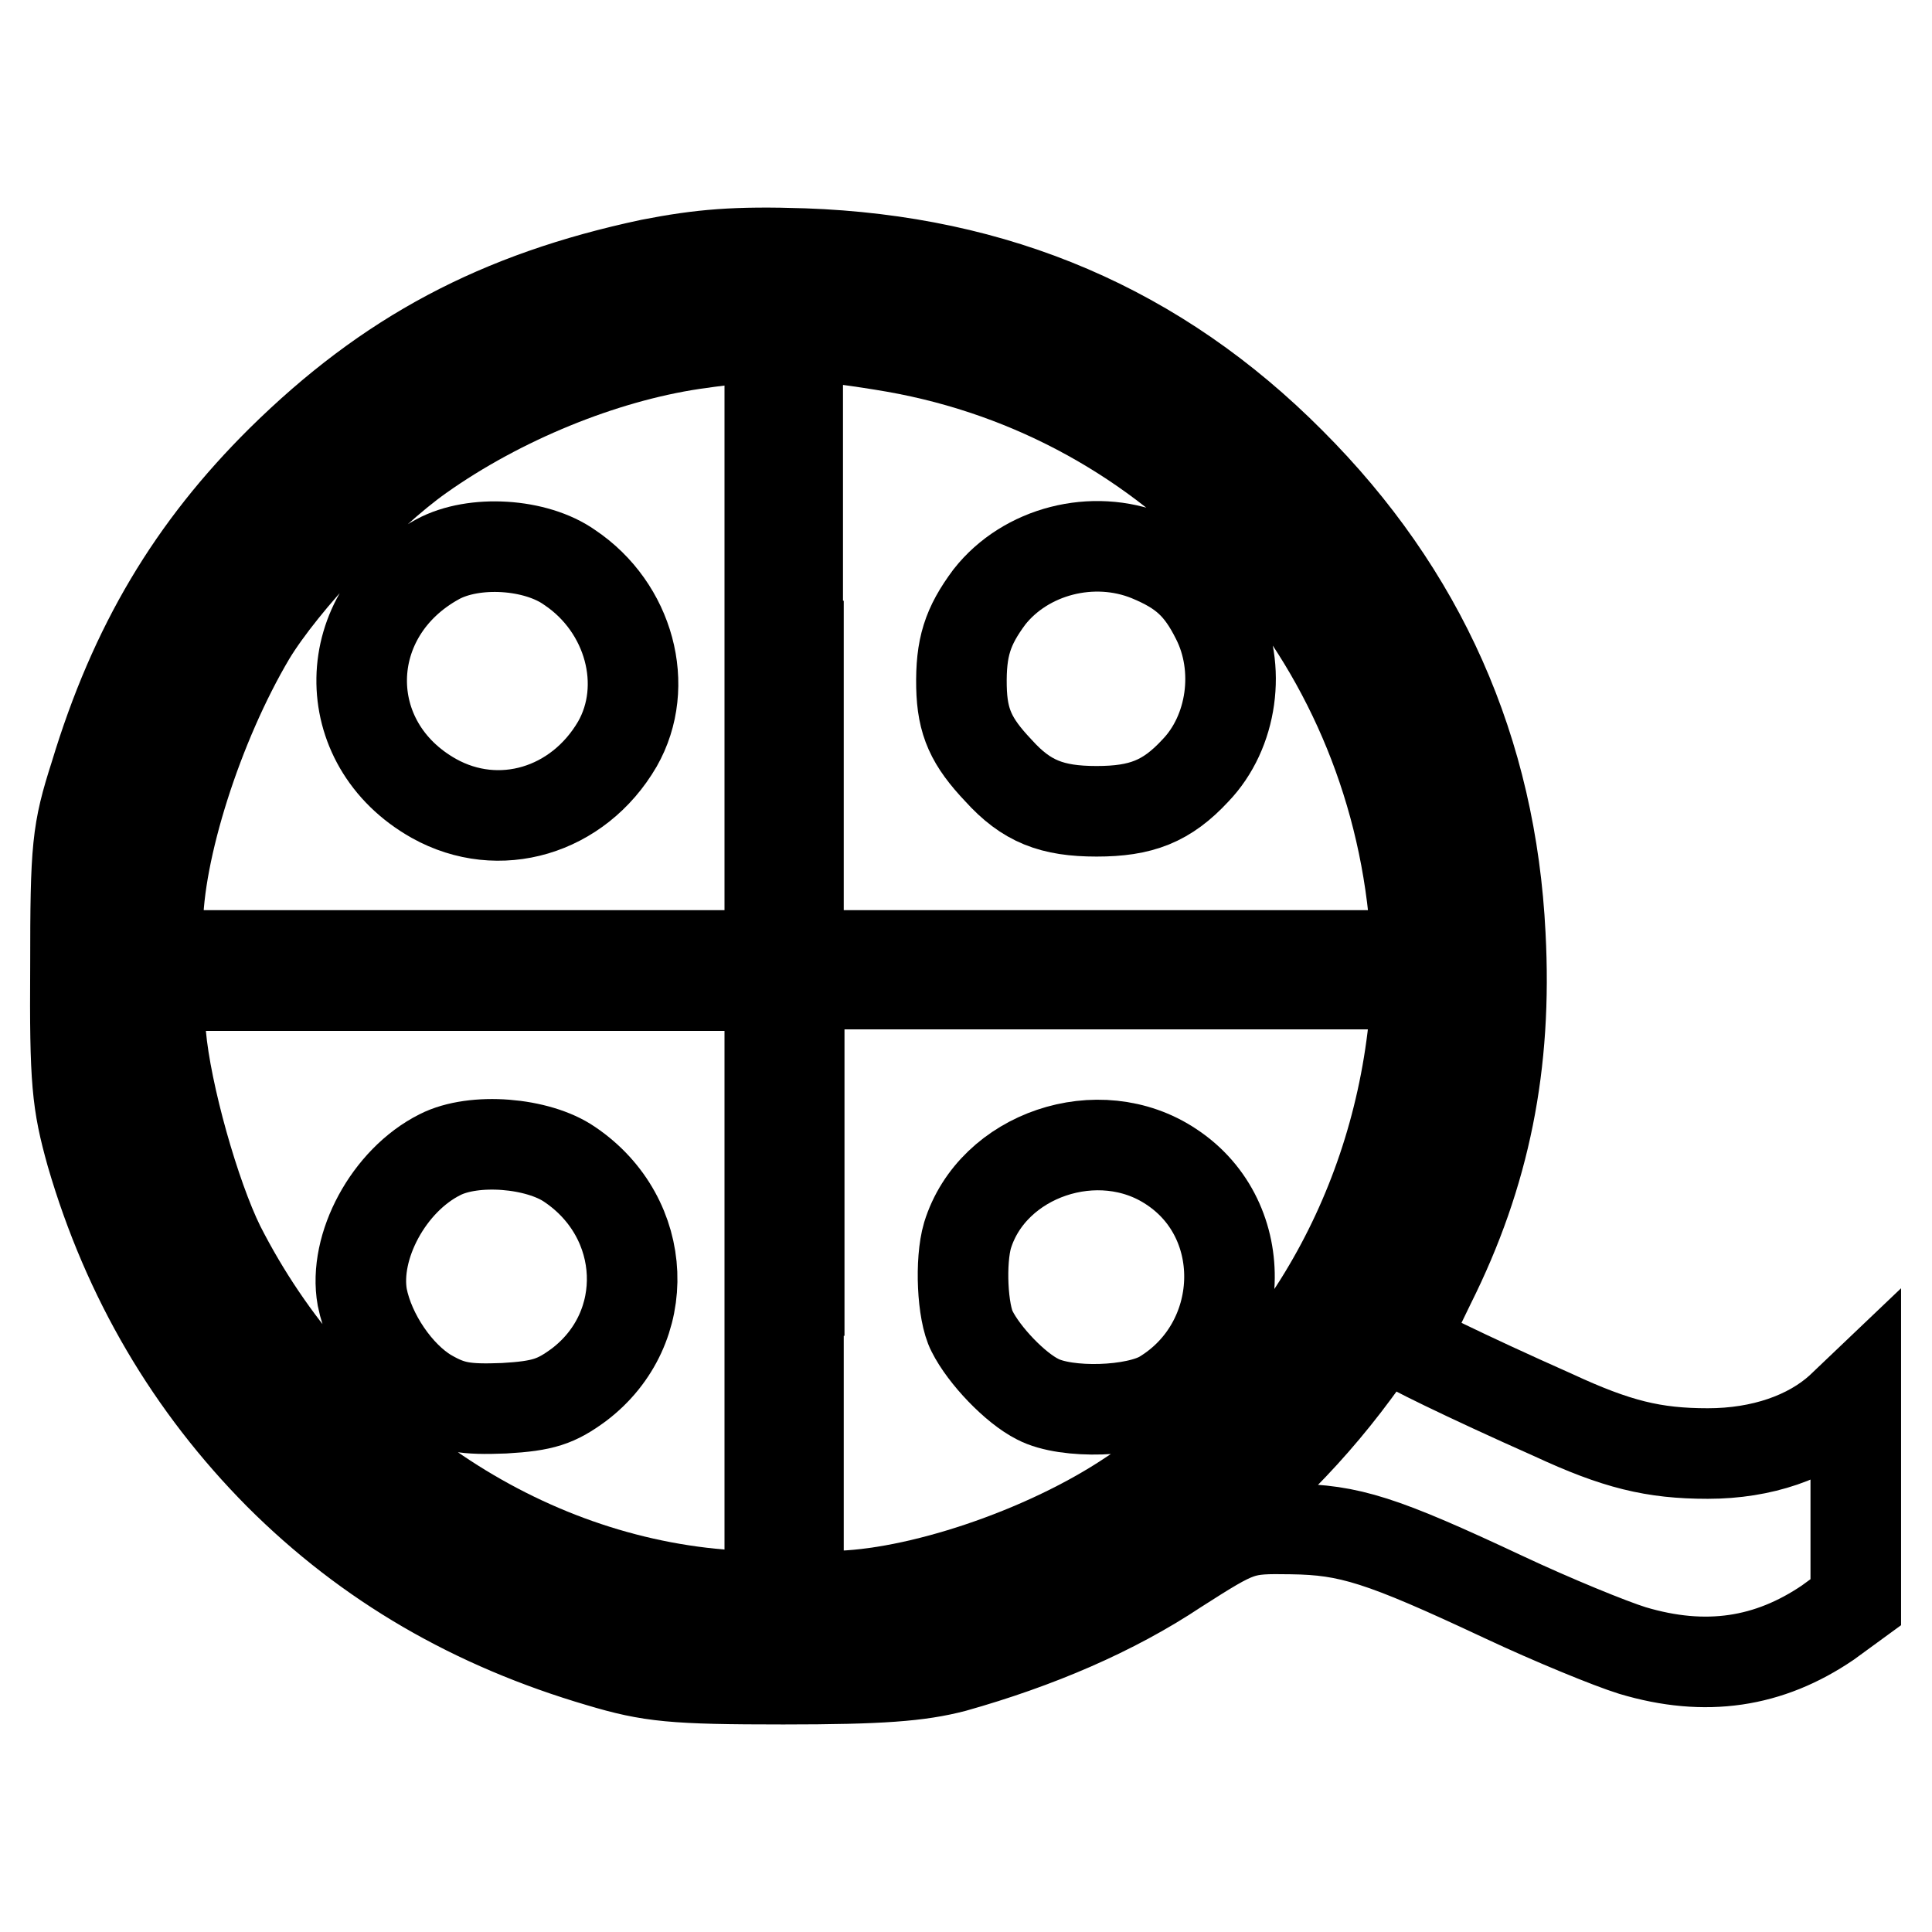 <?xml version="1.0" encoding="utf-8"?>
<!-- Svg Vector Icons : http://www.onlinewebfonts.com/icon -->
<!DOCTYPE svg PUBLIC "-//W3C//DTD SVG 1.1//EN" "http://www.w3.org/Graphics/SVG/1.1/DTD/svg11.dtd">
<svg version="1.1" xmlns="http://www.w3.org/2000/svg" xmlns:xlink="http://www.w3.org/1999/xlink" x="0px" y="0px" viewBox="0 0 256 256" enable-background="new 0 0 256 256" xml:space="preserve">
<g> <g> <path stroke-width="12" fill-opacity="0" stroke="#000000"  d="M86.2,35C66,39.3,51.4,47.1,37.3,61c-11.8,11.7-19.5,24.5-24.7,41.7c-2.4,7.5-2.6,9.5-2.6,25.4  c-0.1,15.2,0.2,18,2.1,24.8c4.8,16.5,13.2,30.7,24.9,42.5c11.8,11.8,25.8,19.9,42.5,24.8c6.7,2,9.7,2.3,24.3,2.3  c12.9,0,18-0.4,22.6-1.6c11-3.1,21.1-7.4,29.5-13c8.3-5.3,8.6-5.4,15.2-5.3c7.7,0.1,11.9,1.4,28.1,9c6.6,3.1,14.2,6.2,17.1,7.1  c9.7,2.9,18.1,1.6,25.9-3.7l3.7-2.7v-13.8v-13.8l-2.1,2c-4.1,3.7-10.3,5.9-17.5,5.9c-7.2,0-12.1-1.2-20.5-5.1  c-11.7-5.2-20-9.3-20-9.6c0-0.2,1.7-3.7,3.7-7.8c7.3-14.6,10.2-29.1,9.3-46.2c-1.2-24.4-10.5-45.3-27.8-62.6  c-17.6-17.7-38.9-26.8-64.5-27.7C97.5,33.3,92.9,33.7,86.2,35z M126.8,38.5c44.6,11.2,74.8,54.1,69.7,99.4  c-1.9,16.8-7.3,30.9-17,43.9c-13.6,18.4-32.5,31.4-53.4,36.6c-10.8,2.8-32.4,3-42.4,0.5c-27.5-6.8-50.8-25.3-62.9-49.8  c-2-4.2-4.9-11.5-6.2-16.2c-2.3-7.6-2.6-10.2-2.7-23.8c-0.1-18.3,1.6-25.9,9-41.1C40.2,48.2,83.7,27.8,126.8,38.5z"/> <path stroke-width="12" fill-opacity="0" stroke="#000000"  d="M91.8,45.6c-12,1.8-25.5,7.3-36.1,14.8c-7.5,5.3-18.2,16.7-22.5,23.8c-7,11.8-12.3,28.5-12.3,38.6v3.8  h40.5H102v-41v-41l-2.6,0.1C97.9,44.8,94.5,45.2,91.8,45.6z M75.5,75.2c7.9,5.3,10.7,15.7,6.3,23.4c-5.2,8.9-15.7,12-24.3,7.2  C44.5,98.5,44.8,81.3,58,74.1C62.8,71.5,71,72,75.5,75.2z"/> <path stroke-width="12" fill-opacity="0" stroke="#000000"  d="M105.8,85.6v41h41.1H188l-0.7-6c-4-38-31.9-68.1-68.7-74.6c-4.6-0.8-9.3-1.4-10.6-1.4h-2.3V85.6z  M152.2,73.7c4.6,1.9,6.8,3.9,9,8.3c3.3,6.5,2.1,15-2.8,20.1c-3.8,4.1-7.2,5.4-13.1,5.4s-9.3-1.3-13-5.4  c-3.6-3.8-4.8-6.4-4.9-11.1c-0.1-5.2,0.8-8,3.7-11.9C135.9,73,144.8,70.7,152.2,73.7z"/> <path stroke-width="12" fill-opacity="0" stroke="#000000"  d="M21.3,137.1c0.7,7.9,4.5,21.3,7.8,28c13.2,26,38.7,43.9,66.4,46.2l6.5,0.6v-40.7v-40.6H61.3H20.6  L21.3,137.1z M75.5,154.3c10.5,7.1,11.1,21.7,1.2,29.2c-3,2.2-4.7,2.8-9.9,3.1c-5.2,0.2-7-0.1-10.1-1.9c-4-2.4-7.7-7.8-8.7-12.8  c-1.2-6.7,3.5-15.5,10.3-18.9C62.8,150.7,71.3,151.4,75.5,154.3z"/> <path stroke-width="12" fill-opacity="0" stroke="#000000"  d="M105.8,171v40.5h4.6c11-0.1,27.9-5.7,39.3-13.3c21.2-13.8,34.8-36.3,37.6-61.9l0.7-5.9h-41.1h-41V171z  M155.2,154.6c10.8,7.1,10.1,23.5-1.1,30.3c-3.6,2.2-12.8,2.5-16.6,0.5c-3-1.5-7.1-5.8-8.7-9c-1.3-2.5-1.6-9.3-0.6-12.7  C131.5,153,145.6,148.2,155.2,154.6z"/> </g></g>
</svg>